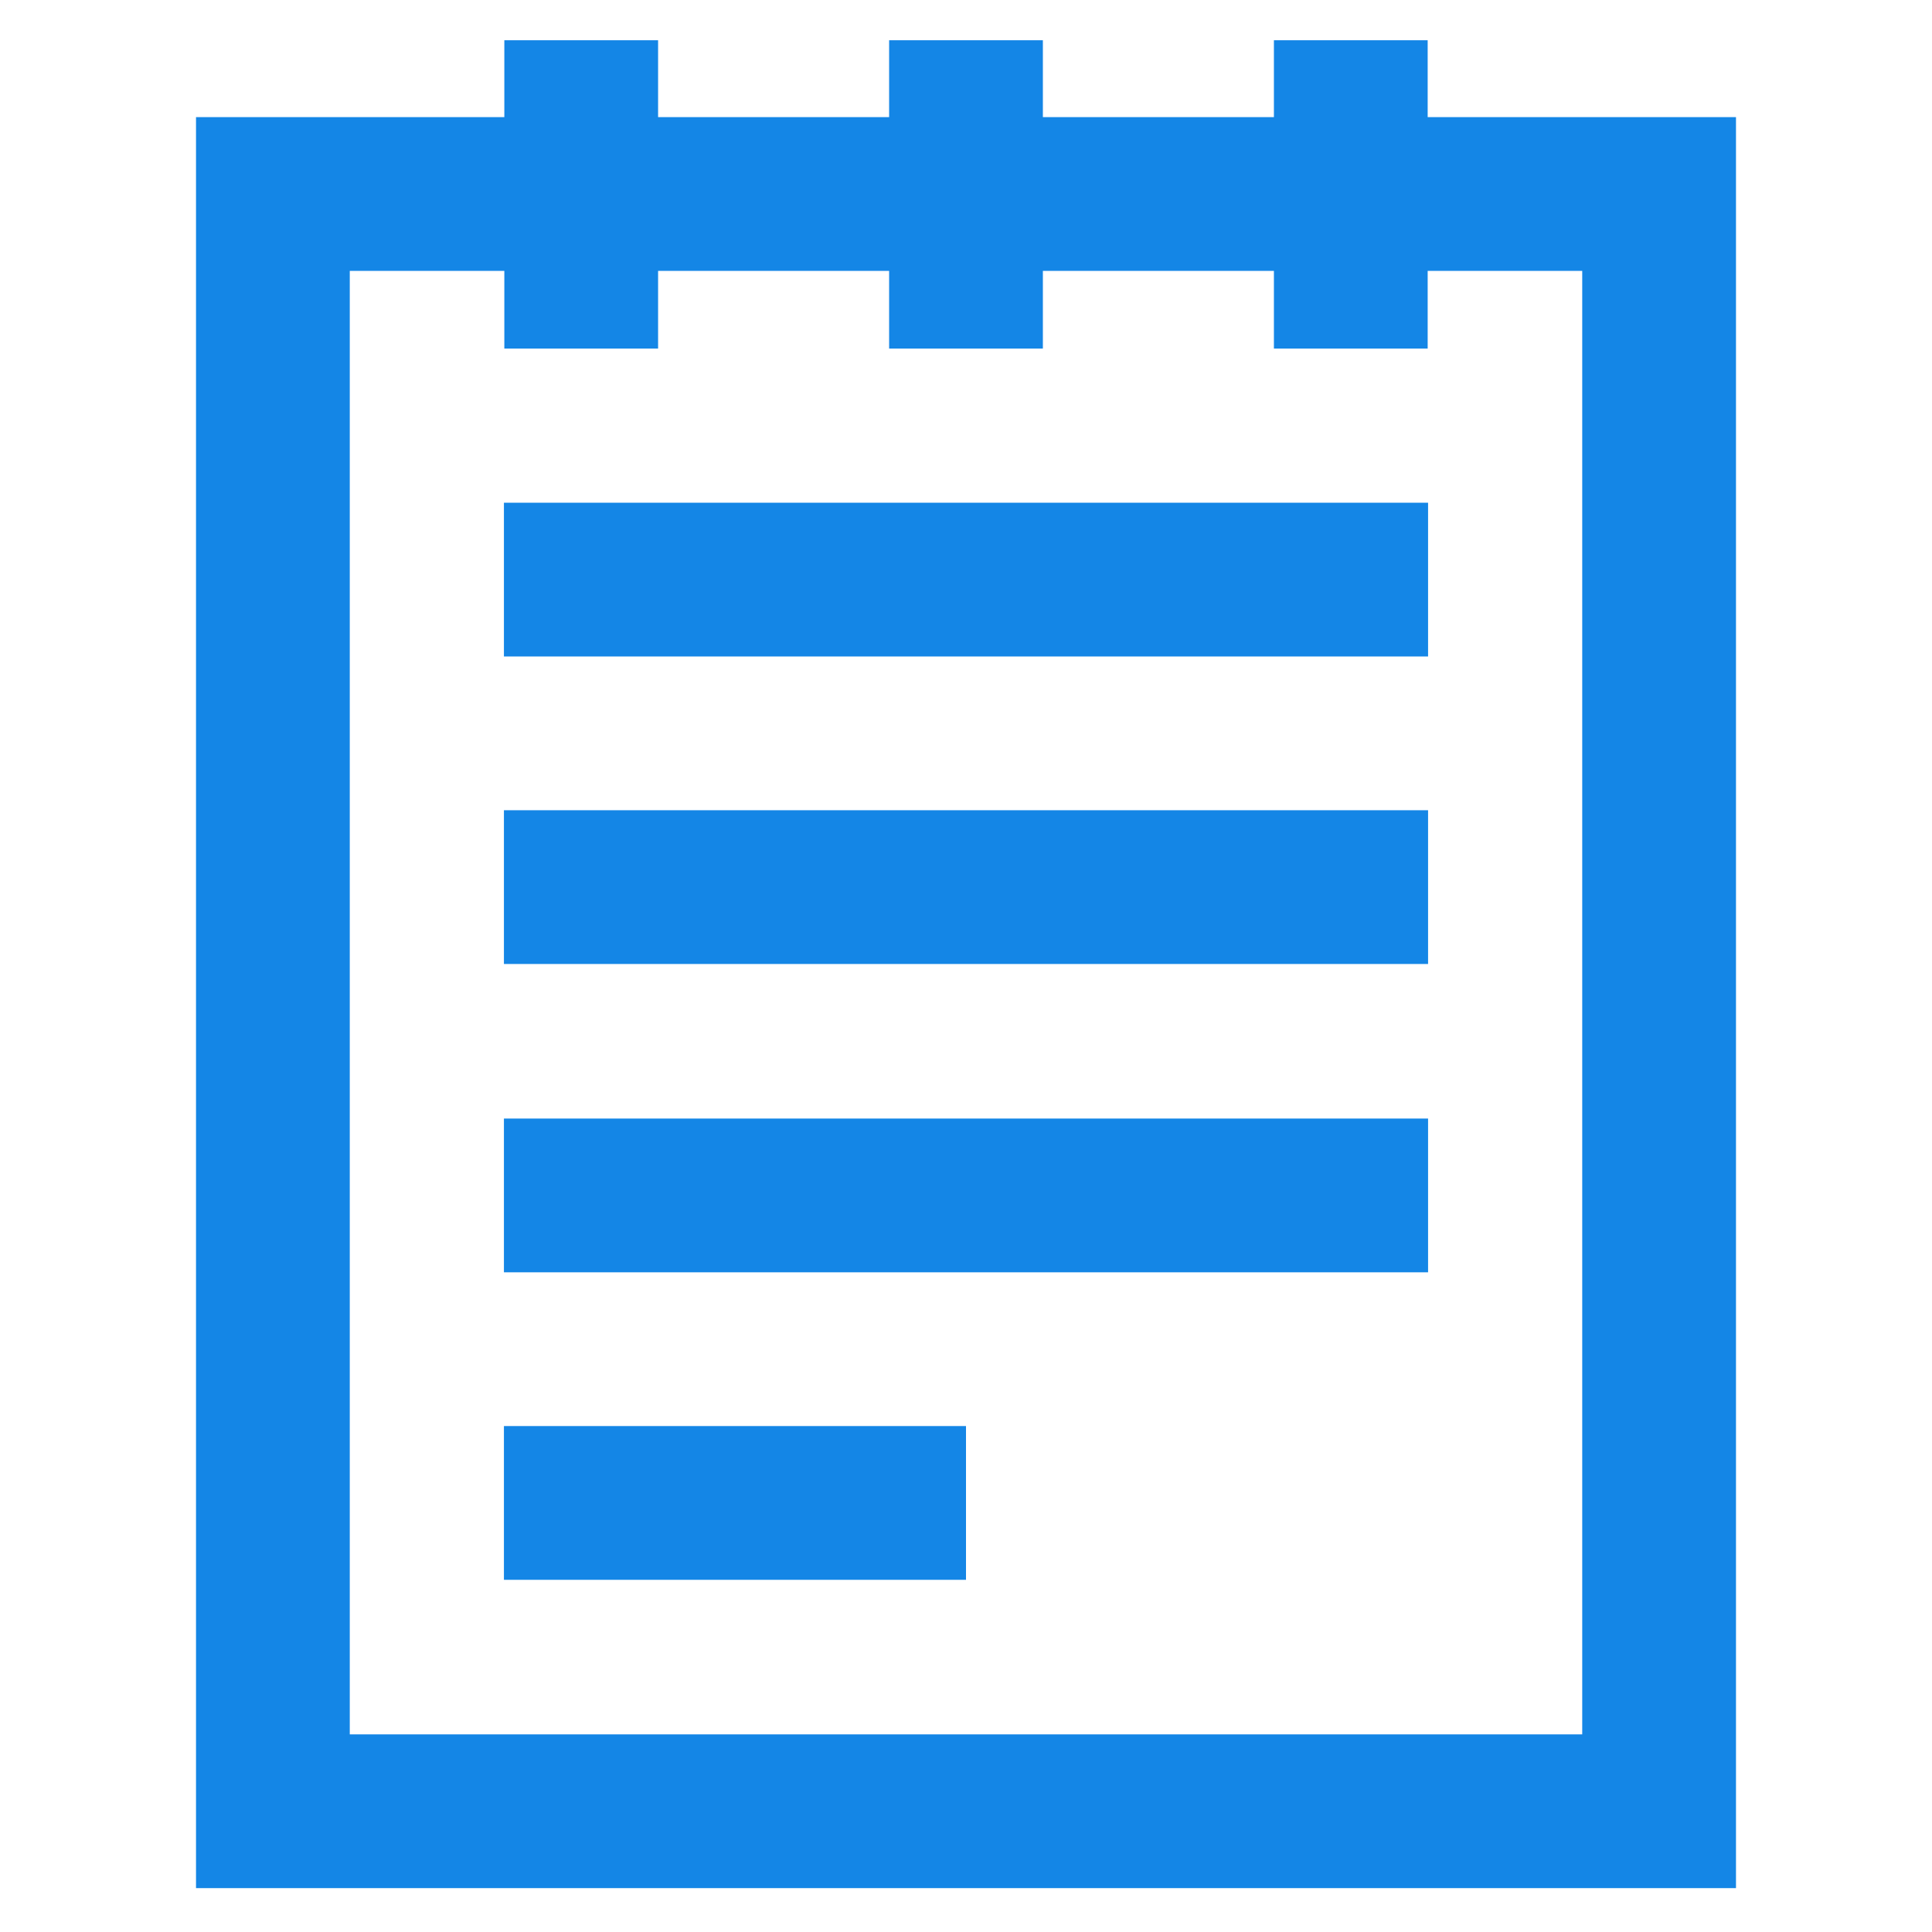 <?xml version="1.0" encoding="UTF-8"?> <svg xmlns="http://www.w3.org/2000/svg" width="24" height="24" viewBox="0 0 24 24" fill="none"> <path d="M20.61 2.41H3.39V22.5H20.61V2.41Z" stroke="#1486E6" stroke-width="1.91" stroke-miterlimit="10"></path> <path d="M7.22 0.5V4.33" stroke="#1486E6" stroke-width="1.91" stroke-miterlimit="10"></path> <path d="M12 0.5V4.33" stroke="#1486E6" stroke-width="1.91" stroke-miterlimit="10"></path> <path d="M16.78 0.5V4.33" stroke="#1486E6" stroke-width="1.91" stroke-miterlimit="10"></path> <path d="M6.26 11.02H17.74" stroke="#1486E6" stroke-width="1.91" stroke-miterlimit="10"></path> <path d="M6.26 7.2H17.74" stroke="#1486E6" stroke-width="1.91" stroke-miterlimit="10"></path> <path d="M6.26 14.85H17.74" stroke="#1486E6" stroke-width="1.91" stroke-miterlimit="10"></path> <path d="M6.26 18.67H12" stroke="#1486E6" stroke-width="1.91" stroke-miterlimit="10"></path> </svg> 